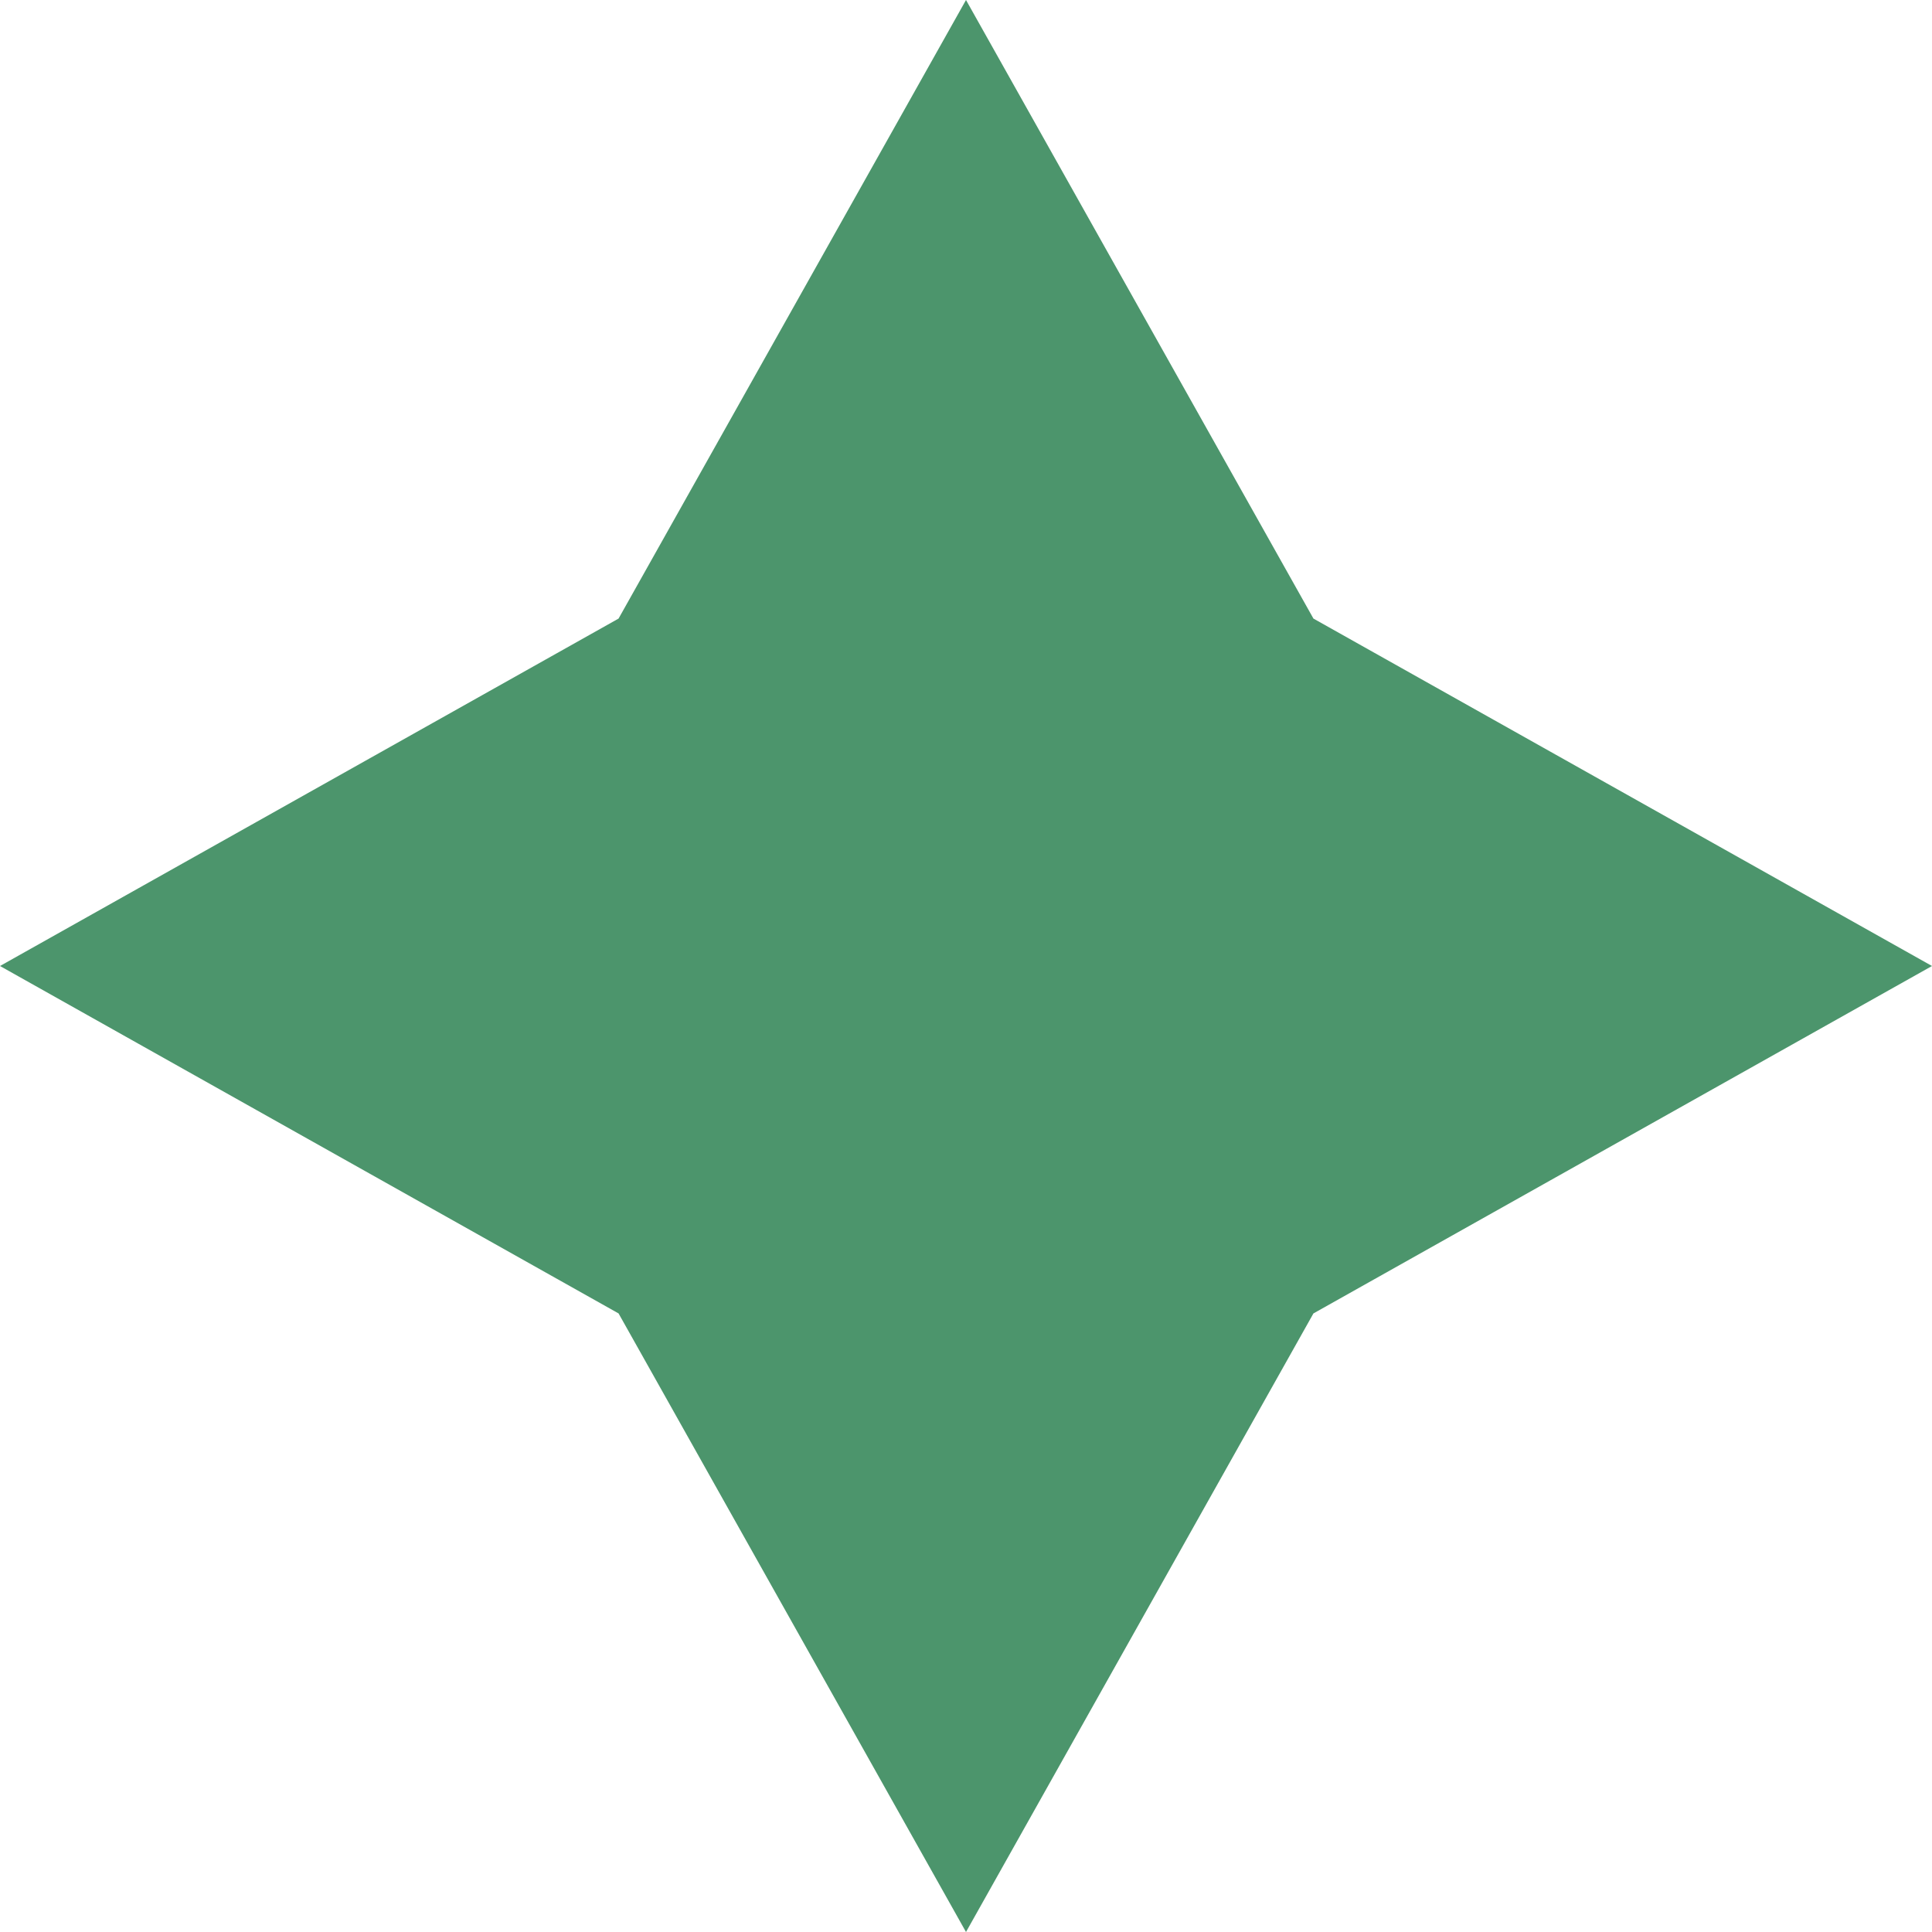 <svg width="88" height="88" viewBox="0 0 88 88" fill="none" xmlns="http://www.w3.org/2000/svg">
<path d="M28.175 28.175L0 44L28.175 59.825L44 88L59.825 59.825L88 44L59.825 28.175L44 0L28.175 28.175Z" fill="#4C956C"/>
</svg>
